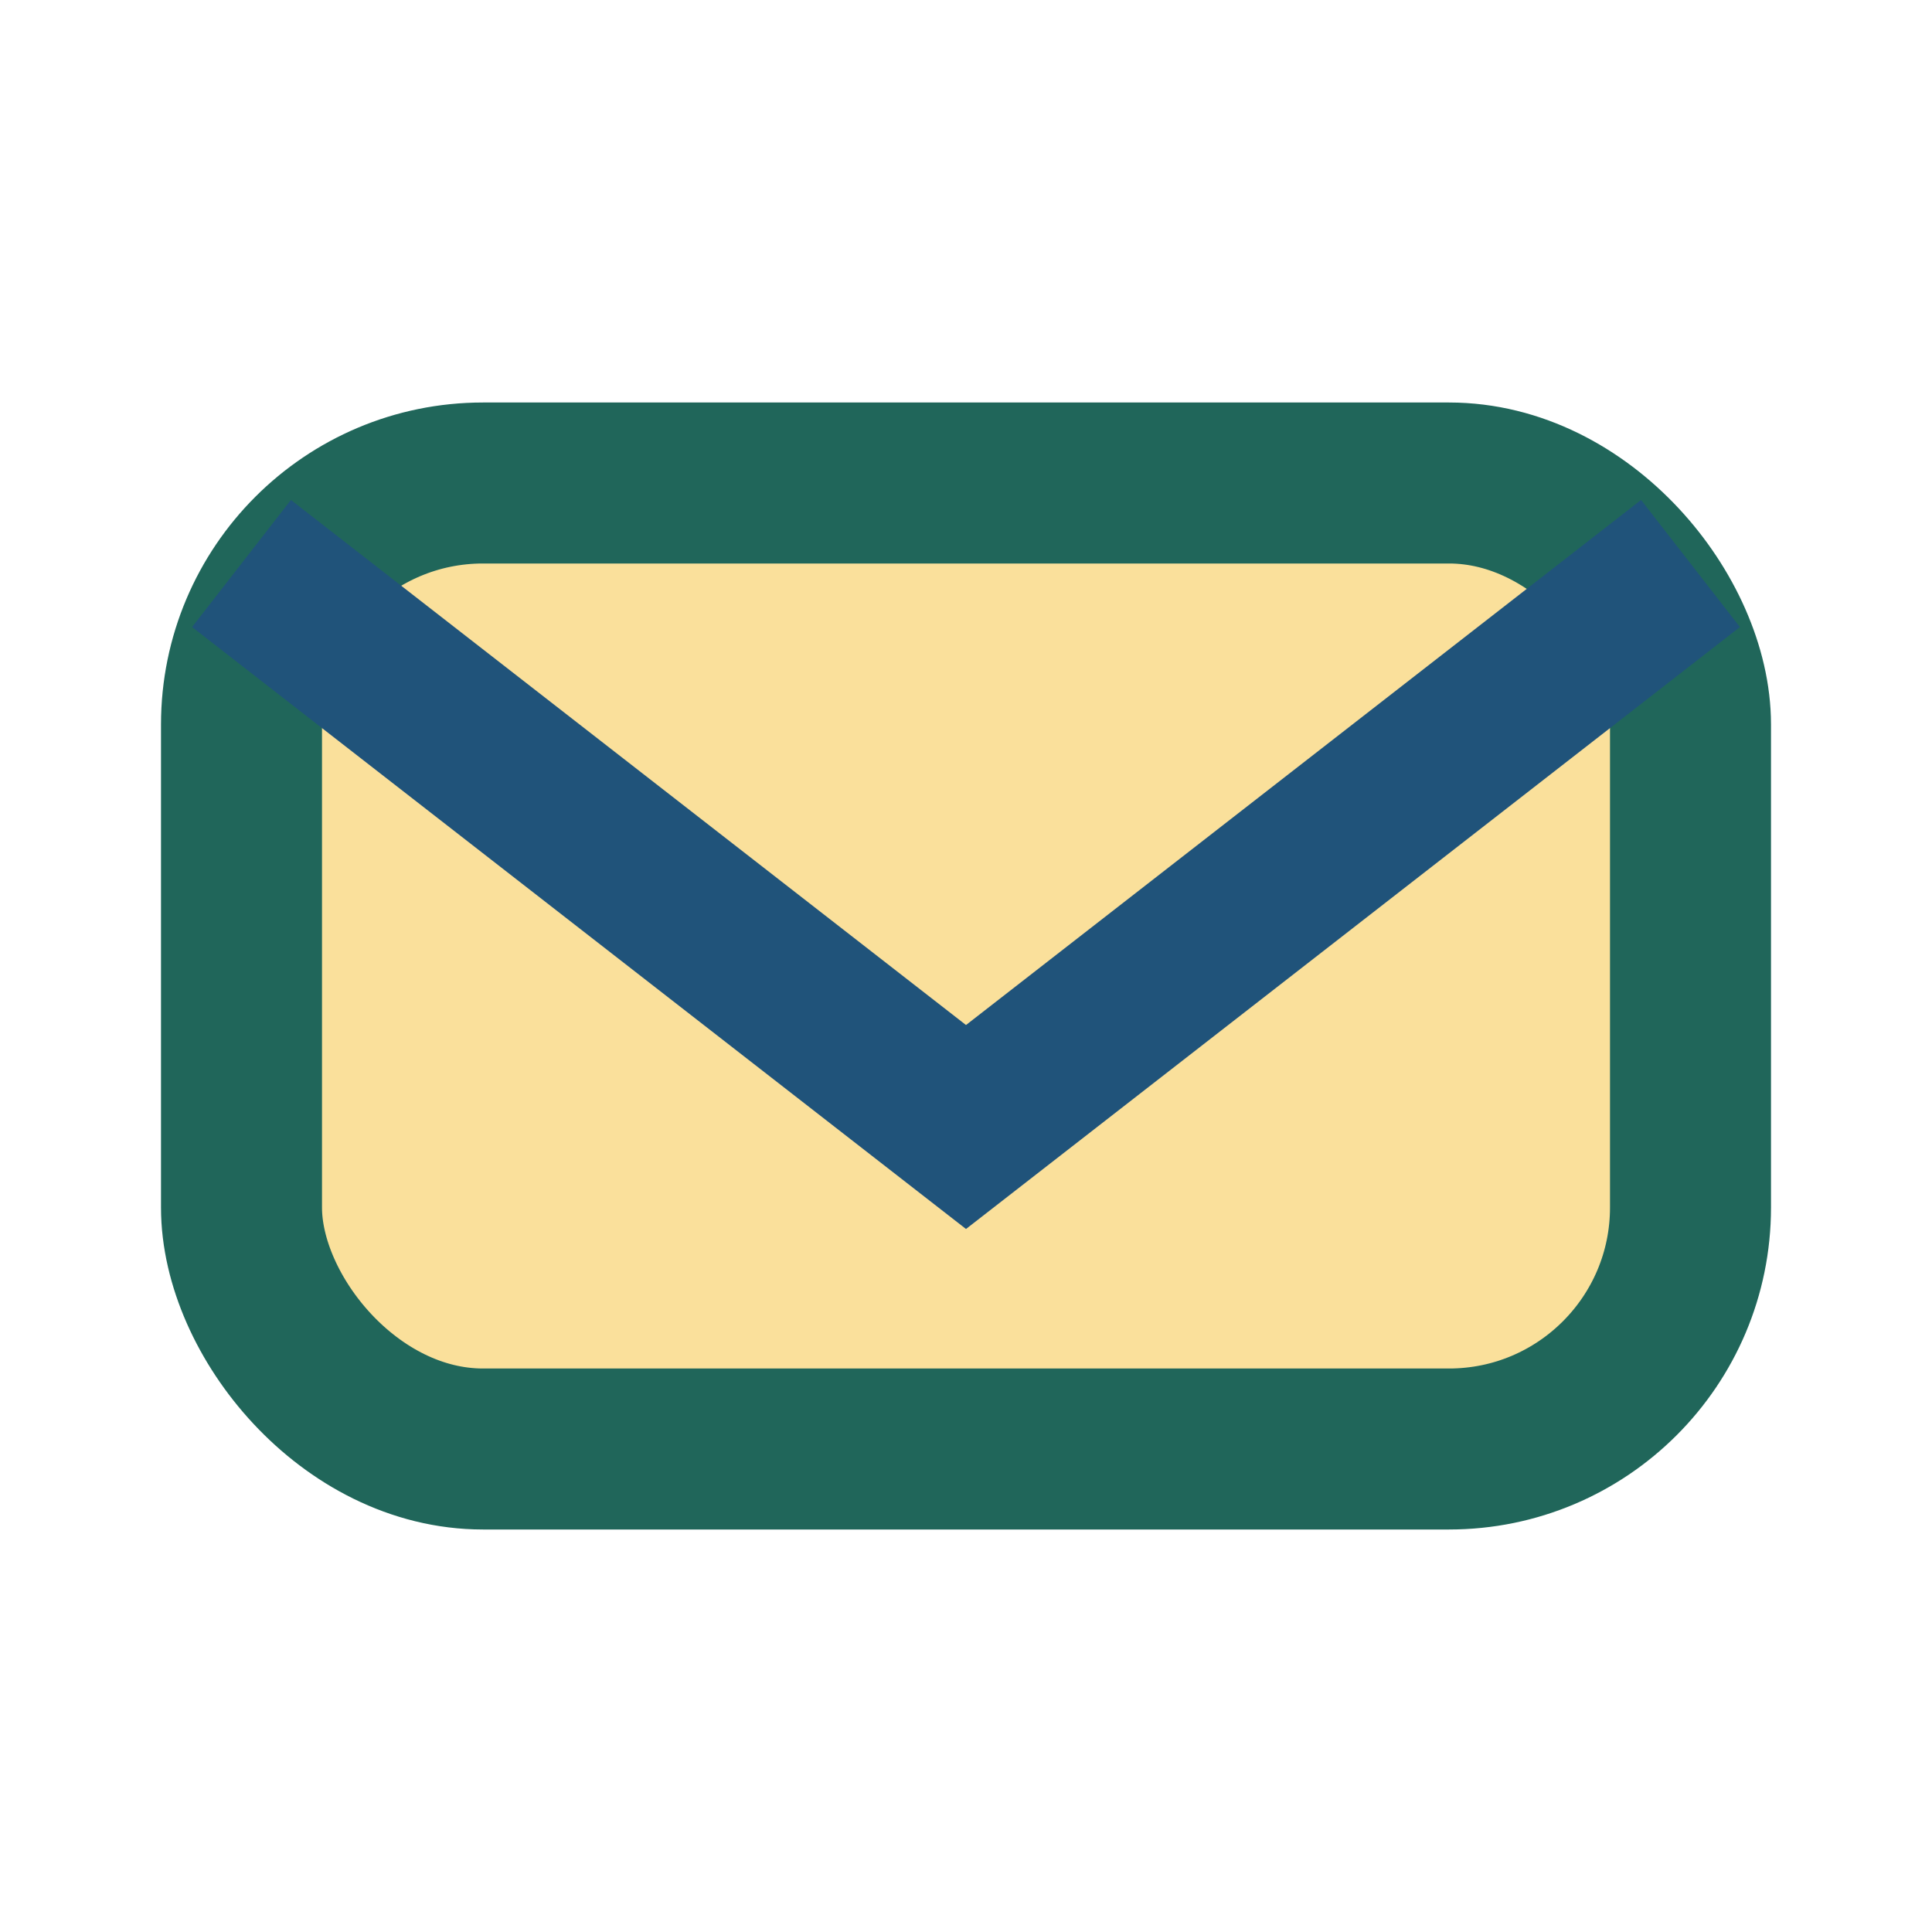 <?xml version="1.0" encoding="UTF-8"?>
<svg xmlns="http://www.w3.org/2000/svg" viewBox="0 0 24 24" width="32" height="32"><rect x="3" y="6" width="18" height="12" rx="3" fill="#fae09b" stroke="#20665a" stroke-width="2"/><path d="M3 7l9 7 9-7" fill="none" stroke="#20537a" stroke-width="2"/></svg>